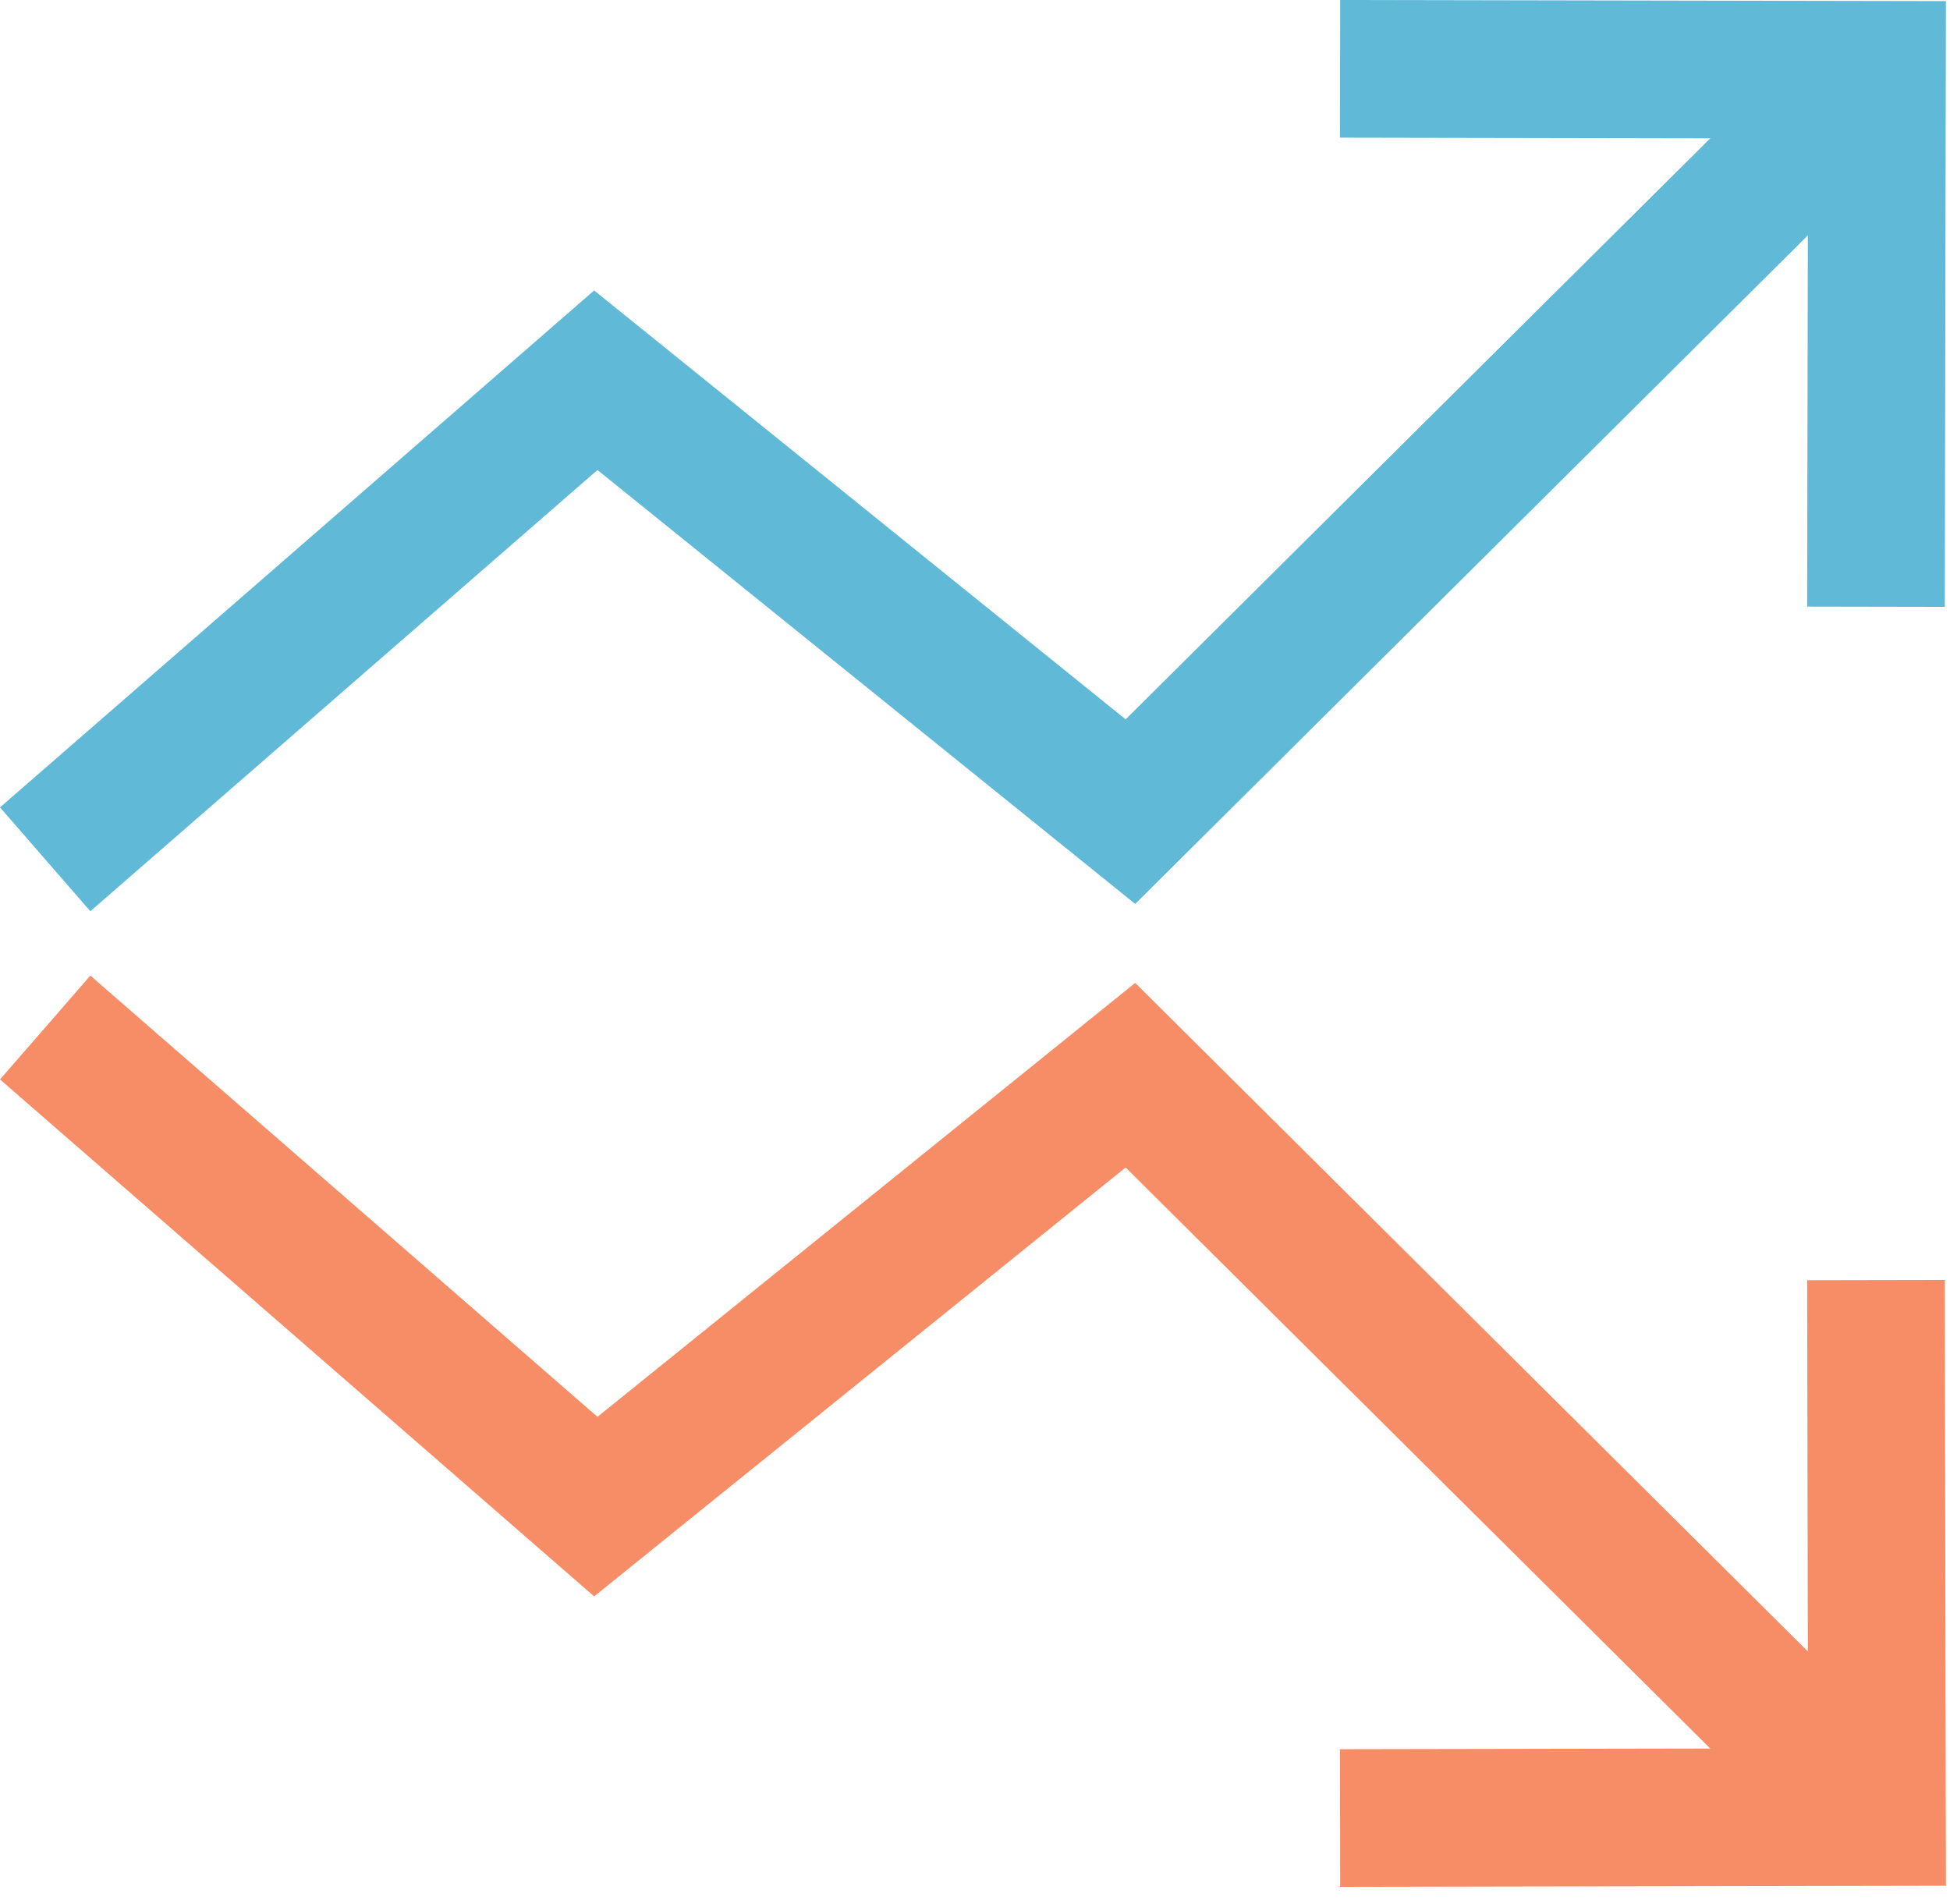 <?xml version="1.0" encoding="UTF-8"?>
<svg width="85px" height="83px" viewBox="0 0 85 83" version="1.1" xmlns="http://www.w3.org/2000/svg" xmlns:xlink="http://www.w3.org/1999/xlink">
    <!-- Generator: Sketch 40.3 (33839) - http://www.bohemiancoding.com/sketch -->
    <title>Graf-Upp-Ner</title>
    <desc>Created with Sketch.</desc>
    <defs></defs>
    <g id="Aktier-2.0" stroke="none" stroke-width="1" fill="none" fill-rule="evenodd">
        <g id="Hur-kan-jag-ta-del-av-en-börsnotering" transform="translate(-391, -102)" stroke-width="6">
            <g id="Graf-Upp-Ner" transform="translate(392, 105)">
                <polyline id="Stroke-1" stroke="#5FB9D7" points="0.969 34.457 24.971 13.574 48.274 32.379 80.749 0.104"></polyline>
                <polyline id="Stroke-3" stroke="#5FB9D7" points="57.413 0 80.817 0.043 80.773 23.447"></polyline>
                <polyline id="Stroke-5" stroke="#F78D67" points="0.969 41.789 24.971 62.672 48.274 43.867 80.749 76.142"></polyline>
                <polyline id="Stroke-7" stroke="#F78D67" points="57.413 76.246 80.817 76.203 80.773 52.799"></polyline>
            </g>
        </g>
    </g>
</svg>